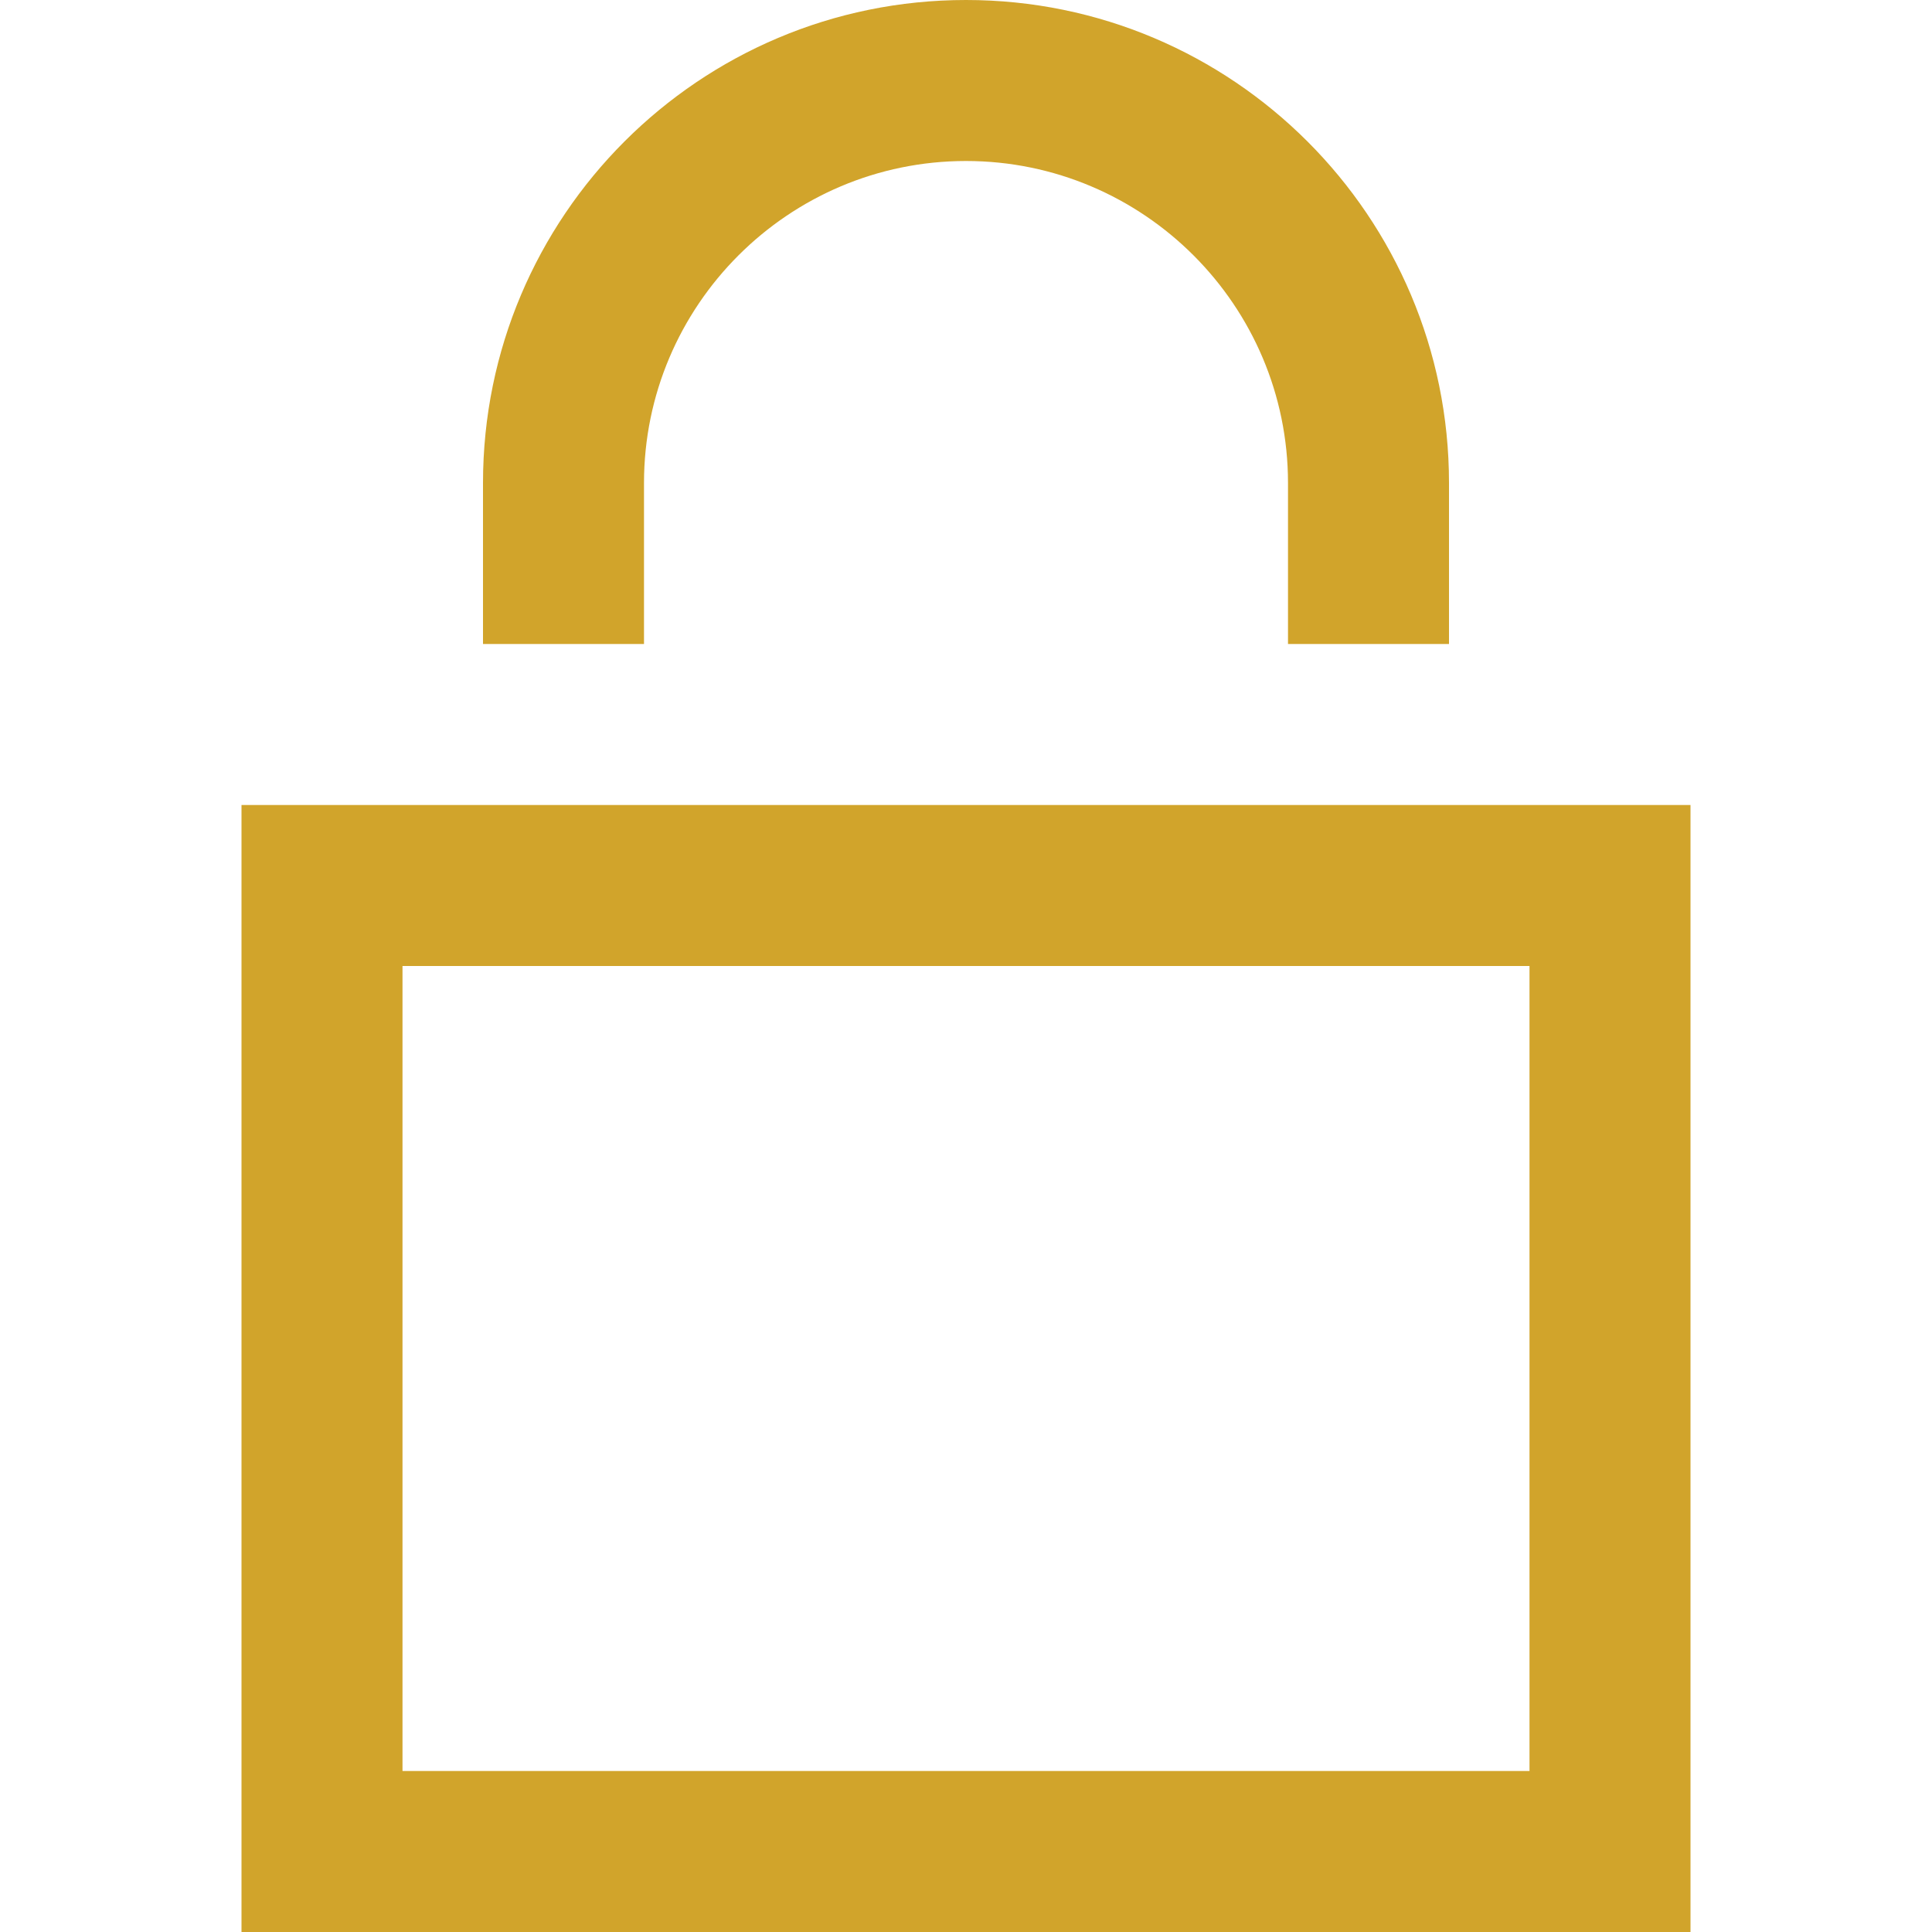 <?xml version="1.0" encoding="UTF-8"?>
<svg xmlns="http://www.w3.org/2000/svg" fill="#d1a42b" width="24" height="24" viewBox="0 0 24 24">
  <path d="M6 8v-2c0-3.313 2.686-6 6-6 3.312 0 6 2.687 6 6v2h-2v-2c0-2.206-1.795-4-4-4s-4 1.794-4 4v2h-2zm15 2v14h-18v-14h18zm-2 2h-14v10h14v-10z"></path>
</svg>
